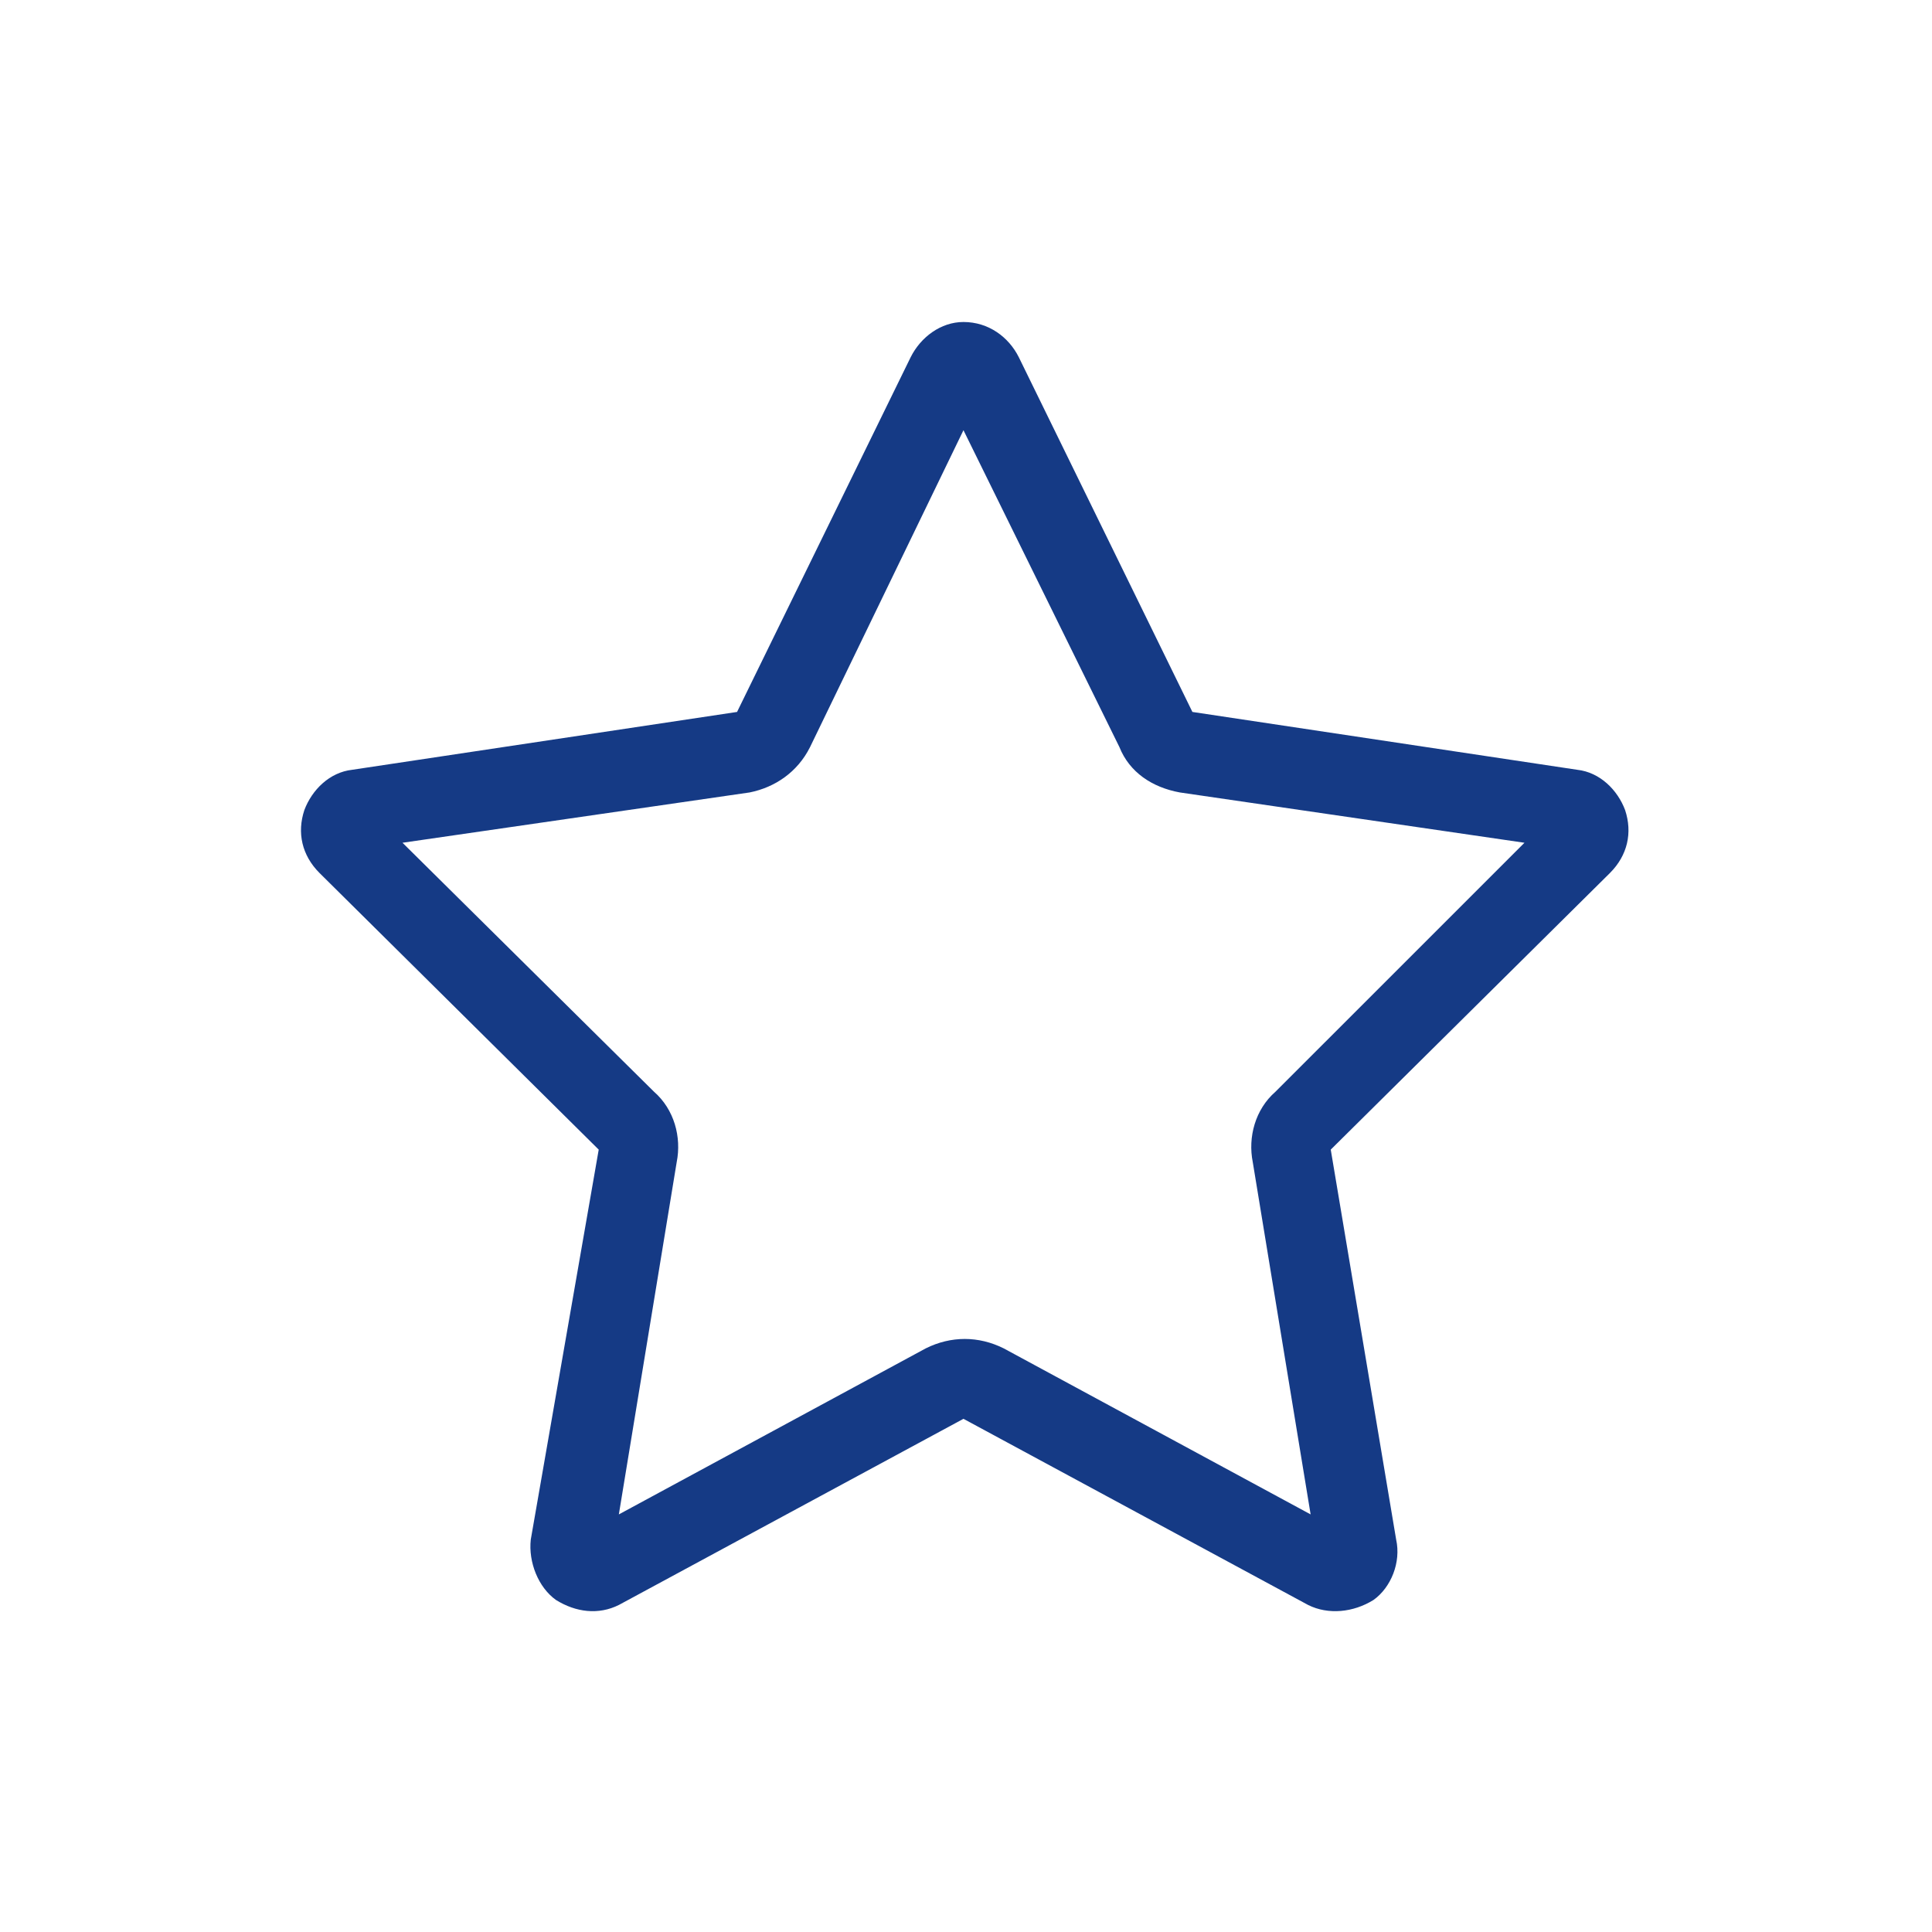 <?xml version="1.0" encoding="UTF-8"?> <svg xmlns="http://www.w3.org/2000/svg" width="48" height="48" viewBox="0 0 48 48" fill="none"><path d="M23.937 35.25L15.375 39.875C14.875 40.125 14.312 40.062 13.812 39.75C13.375 39.438 13.125 38.812 13.187 38.25L14.875 28.562L7.937 21.688C7.5 21.25 7.375 20.688 7.562 20.125C7.75 19.625 8.187 19.188 8.75 19.125L18.312 17.688L22.625 8.875C22.875 8.375 23.375 8 23.937 8C24.562 8 25.062 8.375 25.312 8.875L29.625 17.688L39.187 19.125C39.75 19.188 40.187 19.625 40.375 20.125C40.562 20.688 40.437 21.25 40 21.688L33.062 28.562L34.687 38.25C34.812 38.812 34.562 39.438 34.125 39.75C33.625 40.062 33 40.125 32.5 39.875L23.937 35.25ZM20.125 18.562C19.812 19.188 19.25 19.562 18.625 19.688L10 20.938L16.25 27.125C16.75 27.562 16.937 28.25 16.812 28.875L15.375 37.625L23 33.5C23.625 33.188 24.312 33.188 24.937 33.5L32.562 37.625L31.125 28.875C31 28.25 31.187 27.562 31.687 27.125L37.875 20.938L29.312 19.688C28.625 19.562 28.062 19.188 27.812 18.562L23.937 10.688L20.125 18.562Z" fill="#153A85"></path></svg> 